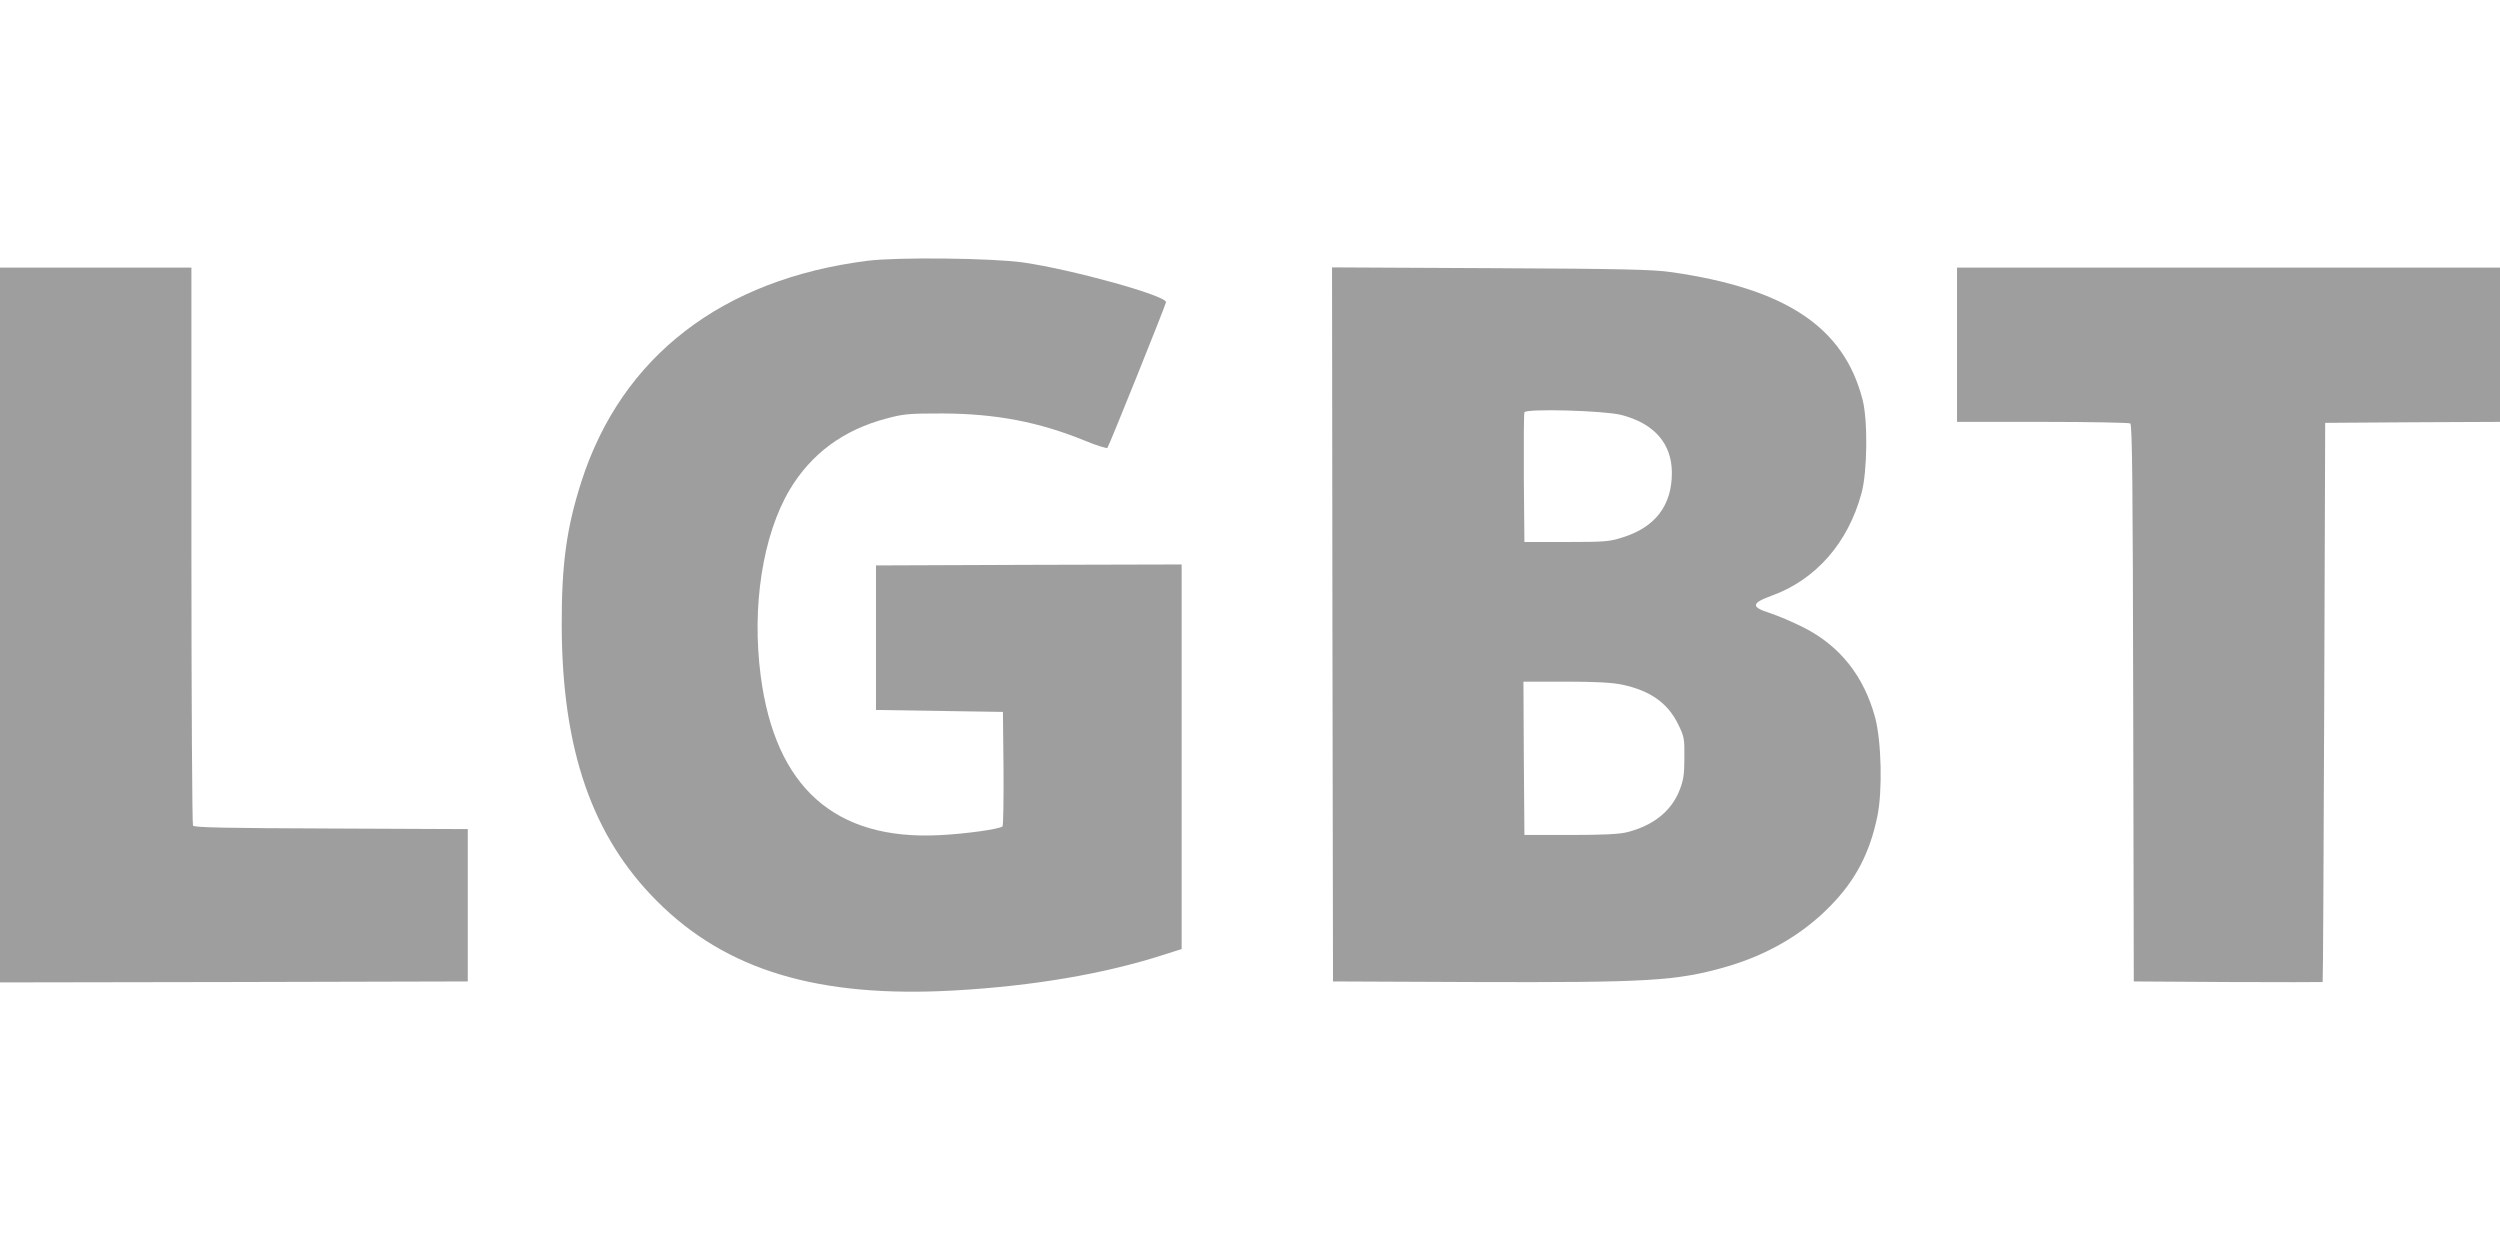 <?xml version="1.0" standalone="no"?>
<!DOCTYPE svg PUBLIC "-//W3C//DTD SVG 20010904//EN"
 "http://www.w3.org/TR/2001/REC-SVG-20010904/DTD/svg10.dtd">
<svg version="1.0" xmlns="http://www.w3.org/2000/svg"
 width="1280pt" height="640pt" viewBox="0 0 1280 640"
 preserveAspectRatio="xMidYMid meet">
<g transform="translate(0,640) scale(0.1,-0.1)"
fill="#9e9e9e" stroke="none">
<path d="M4443 5065 c-746 -94 -1260 -490 -1466 -1130 -76 -237 -102 -422
-101 -740 2 -634 156 -1078 489 -1410 354 -354 827 -496 1525 -456 403 23 763
85 1063 181 l97 31 0 985 0 984 -782 -2 -783 -3 0 -370 0 -370 325 -5 325 -5
3 -289 c1 -159 -1 -293 -5 -297 -14 -14 -193 -39 -323 -45 -535 -27 -840 244
-915 814 -47 357 10 722 149 956 110 183 274 305 494 363 89 24 113 26 287 26
274 -1 493 -43 729 -139 60 -25 112 -41 116 -37 8 9 300 735 300 746 0 34
-481 167 -730 203 -161 23 -644 28 -797 9z"/>
<path d="M0 3200 l0 -1830 1198 2 1197 3 0 390 0 390 -699 3 c-545 2 -702 5
-708 15 -4 6 -8 652 -8 1435 l0 1422 -490 0 -490 0 0 -1830z"/>
<path d="M6822 3203 l3 -1828 715 -3 c900 -3 1043 5 1298 78 211 61 391 166
532 310 130 132 203 272 242 460 27 129 21 384 -11 505 -57 212 -179 367 -366
462 -55 28 -133 61 -173 74 -98 31 -96 51 9 89 226 82 391 270 460 525 30 110
33 374 5 480 -96 371 -393 568 -981 652 -91 13 -252 17 -923 20 l-812 4 2
-1828z m1477 1073 c170 -43 261 -147 261 -297 0 -167 -85 -279 -254 -331 -64
-21 -92 -23 -286 -23 l-215 0 -3 325 c-1 179 0 331 3 339 8 20 404 9 494 -13z
m4 -1381 c145 -30 236 -94 289 -203 31 -63 33 -72 32 -172 0 -85 -5 -116 -24
-164 -42 -109 -135 -183 -270 -217 -39 -10 -124 -14 -290 -14 l-235 0 -3 393
-2 392 217 0 c152 0 239 -5 286 -15z"/>
<path d="M10020 4635 l0 -395 438 0 c240 0 443 -4 449 -8 10 -6 13 -308 15
-1433 l3 -1424 483 -3 c265 -1 483 -1 484 0 2 2 5 647 8 1433 l5 1430 448 3
447 2 0 395 0 395 -1390 0 -1390 0 0 -395z"/>
</g>
</svg>
